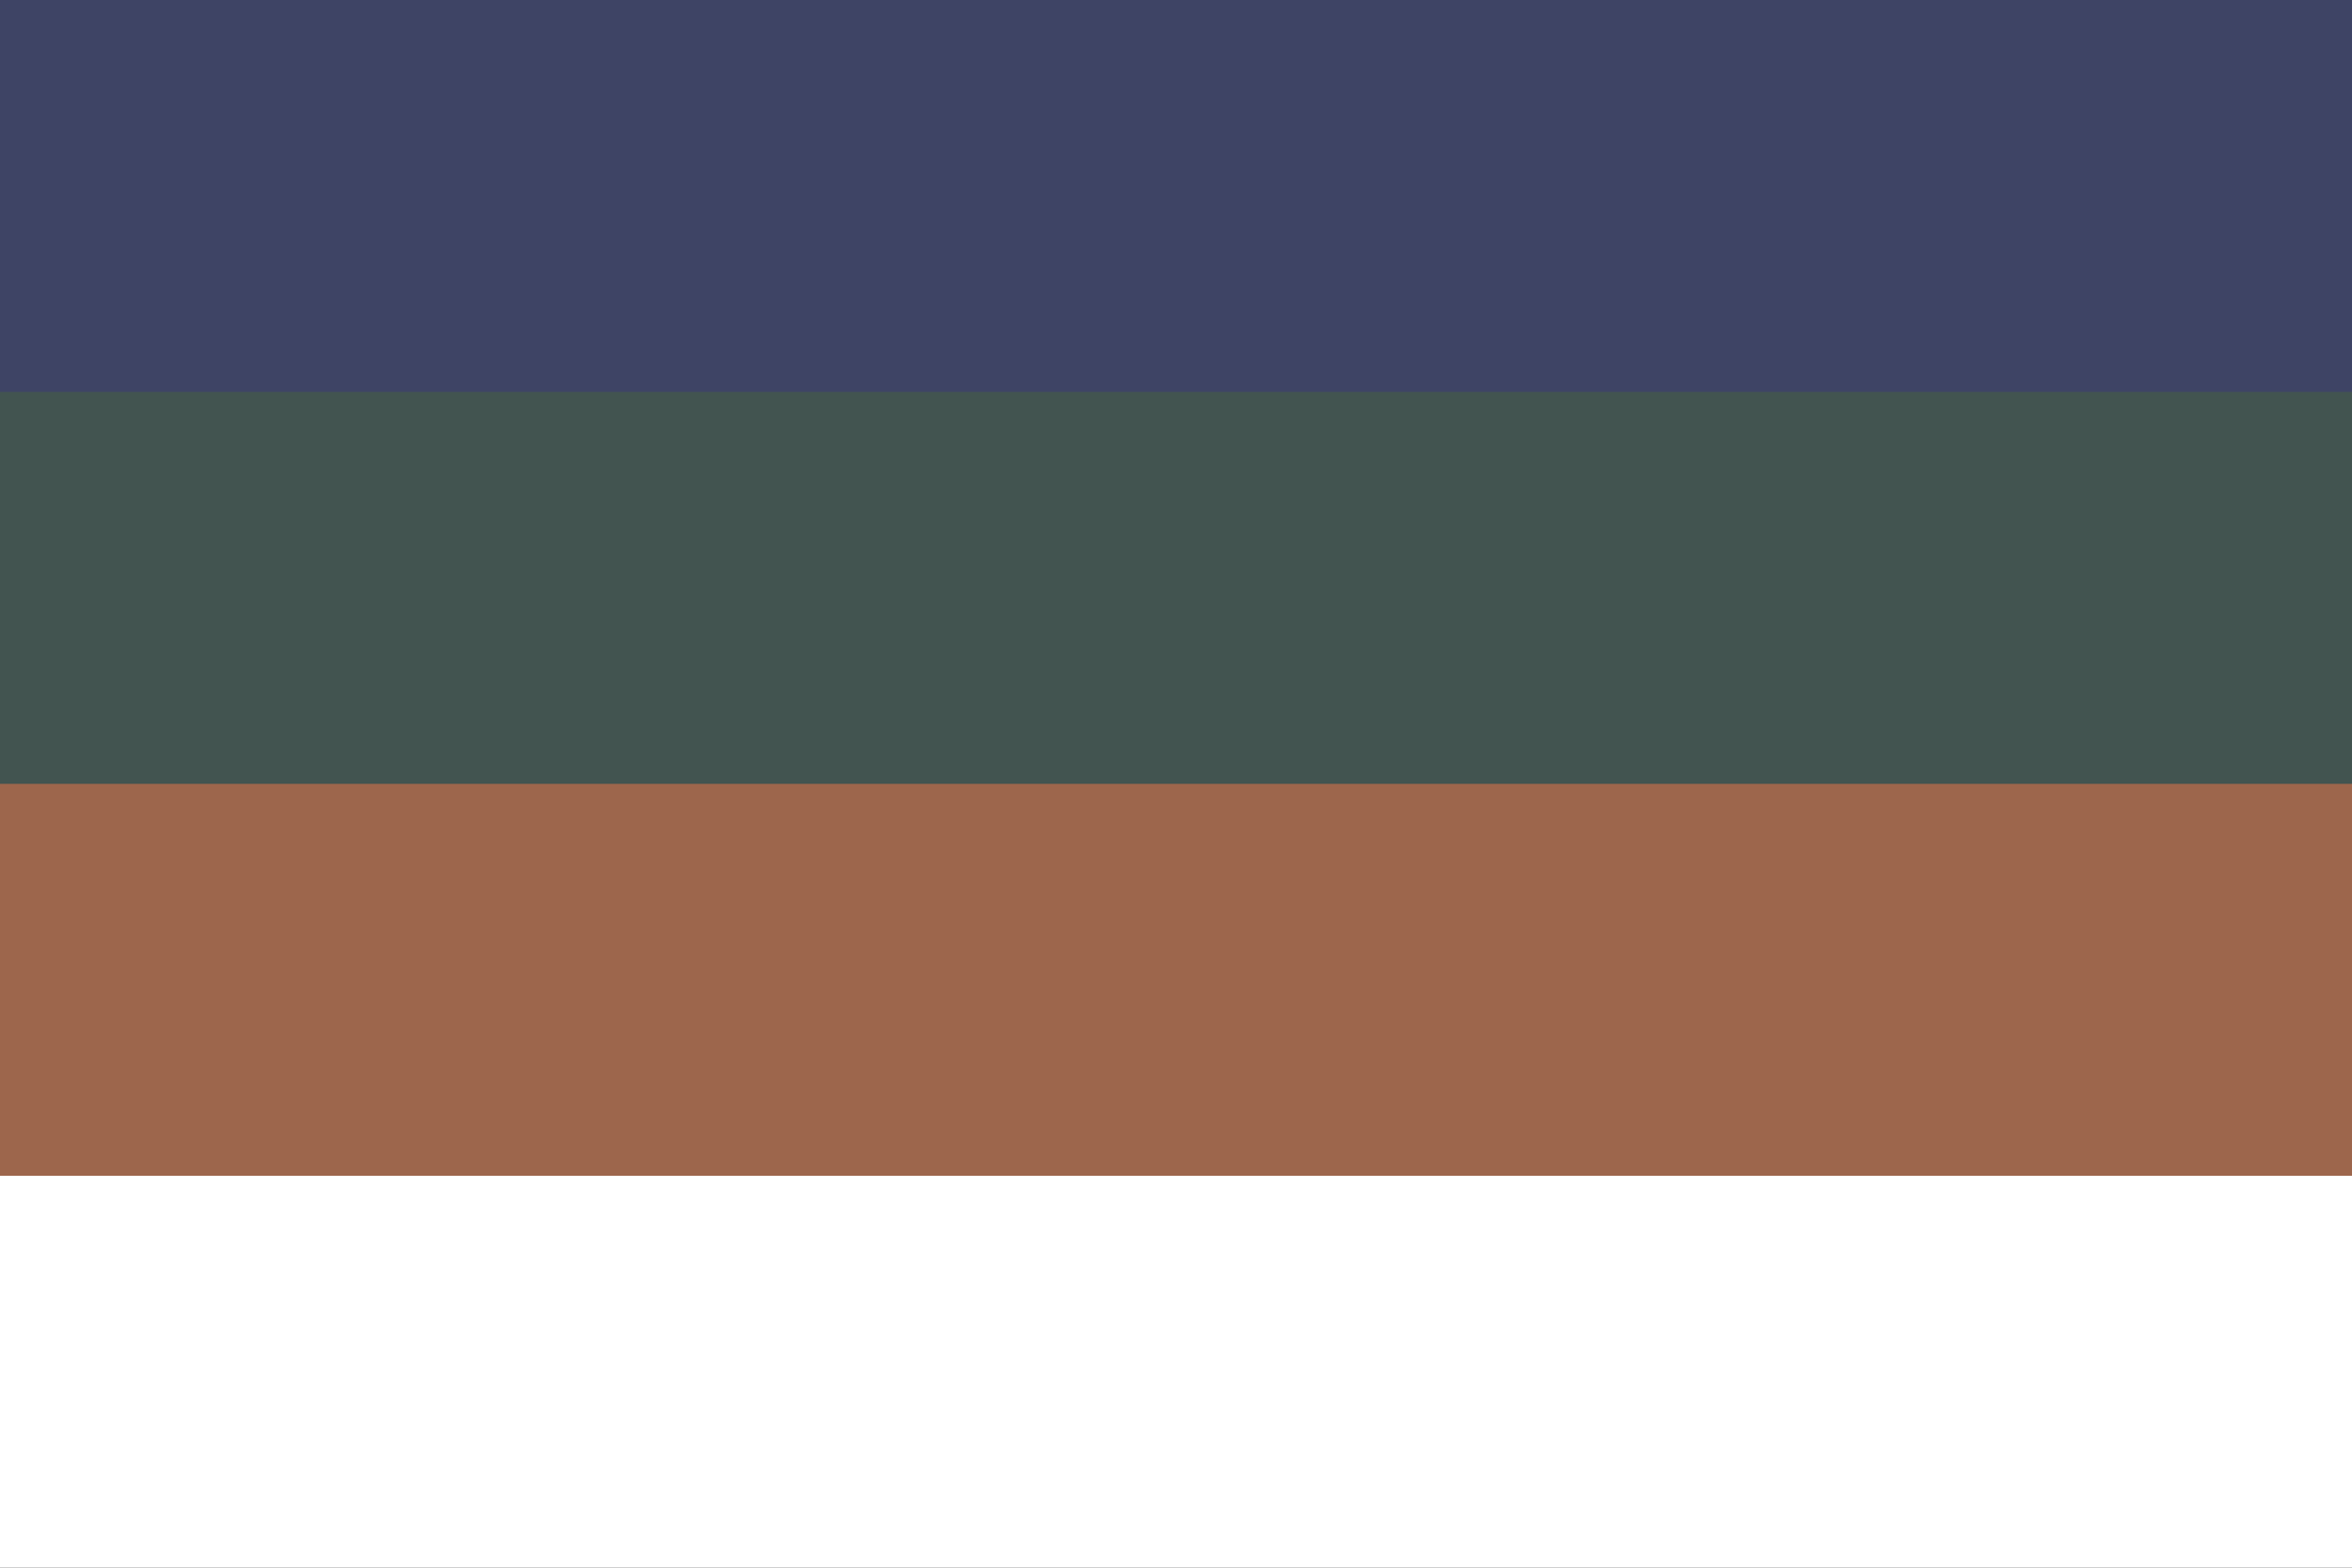 <?xml version="1.0" encoding="UTF-8"?>
<svg width="600" height="400" version="1.1" xmlns="http://www.w3.org/2000/svg">
 <rect width="100%" height="100%" fill="#333333" stroke="none"/>
 <path d="m0 0h600v300h-600z" fill="#425450"/>
 <path d="m0 0h600v100h-600z" fill="#3e4465"/>
 <path d="m0 200h600v100h-600z" fill="#9d664c"/>
 <path d="m0 300h600v100h-600z" fill="#fff"/>
</svg>
